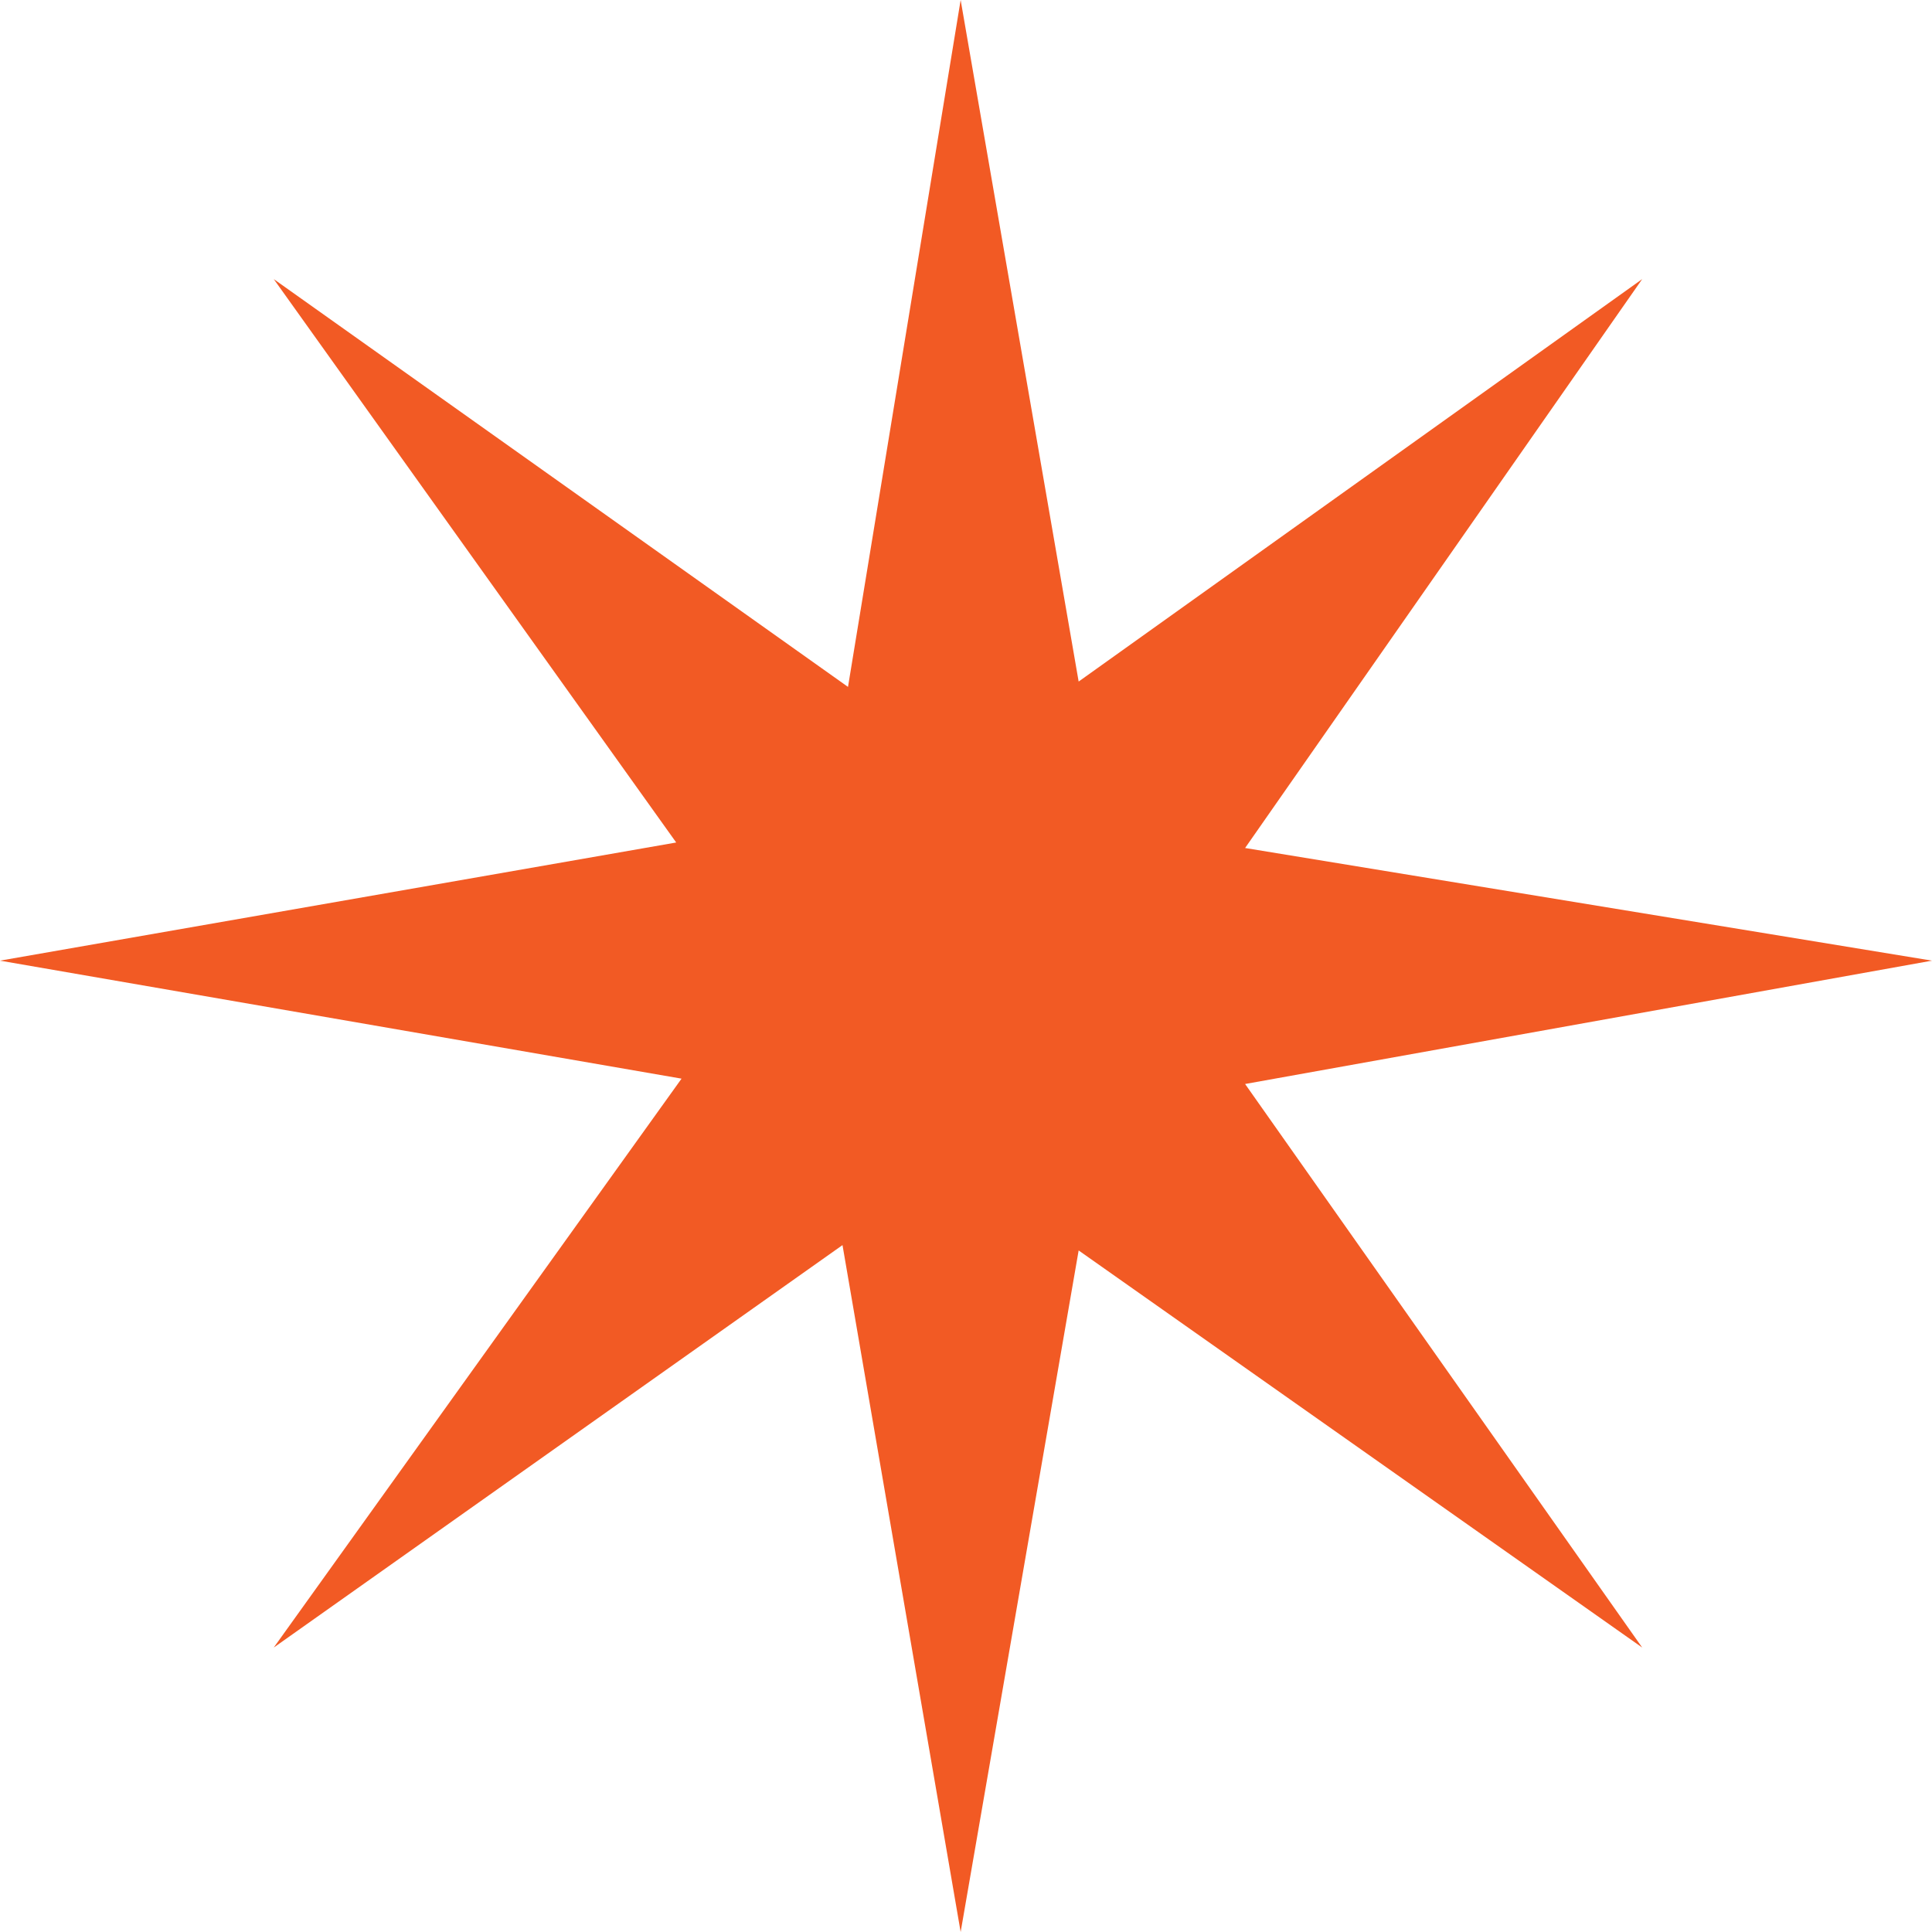 <svg width="13" height="13" viewBox="0 0 13 13" fill="none" xmlns="http://www.w3.org/2000/svg">
<path d="M7.258 8.414L6.464 13L5.669 8.378L1.842 11.086L4.586 7.258L0 6.464L4.55 5.669L1.842 1.878L5.706 4.622L6.464 0L7.258 4.586L11.05 1.878L8.378 5.706L13 6.464L8.378 7.294L11.05 11.086L7.258 8.414Z" fill="#F25A24"/>
</svg>
